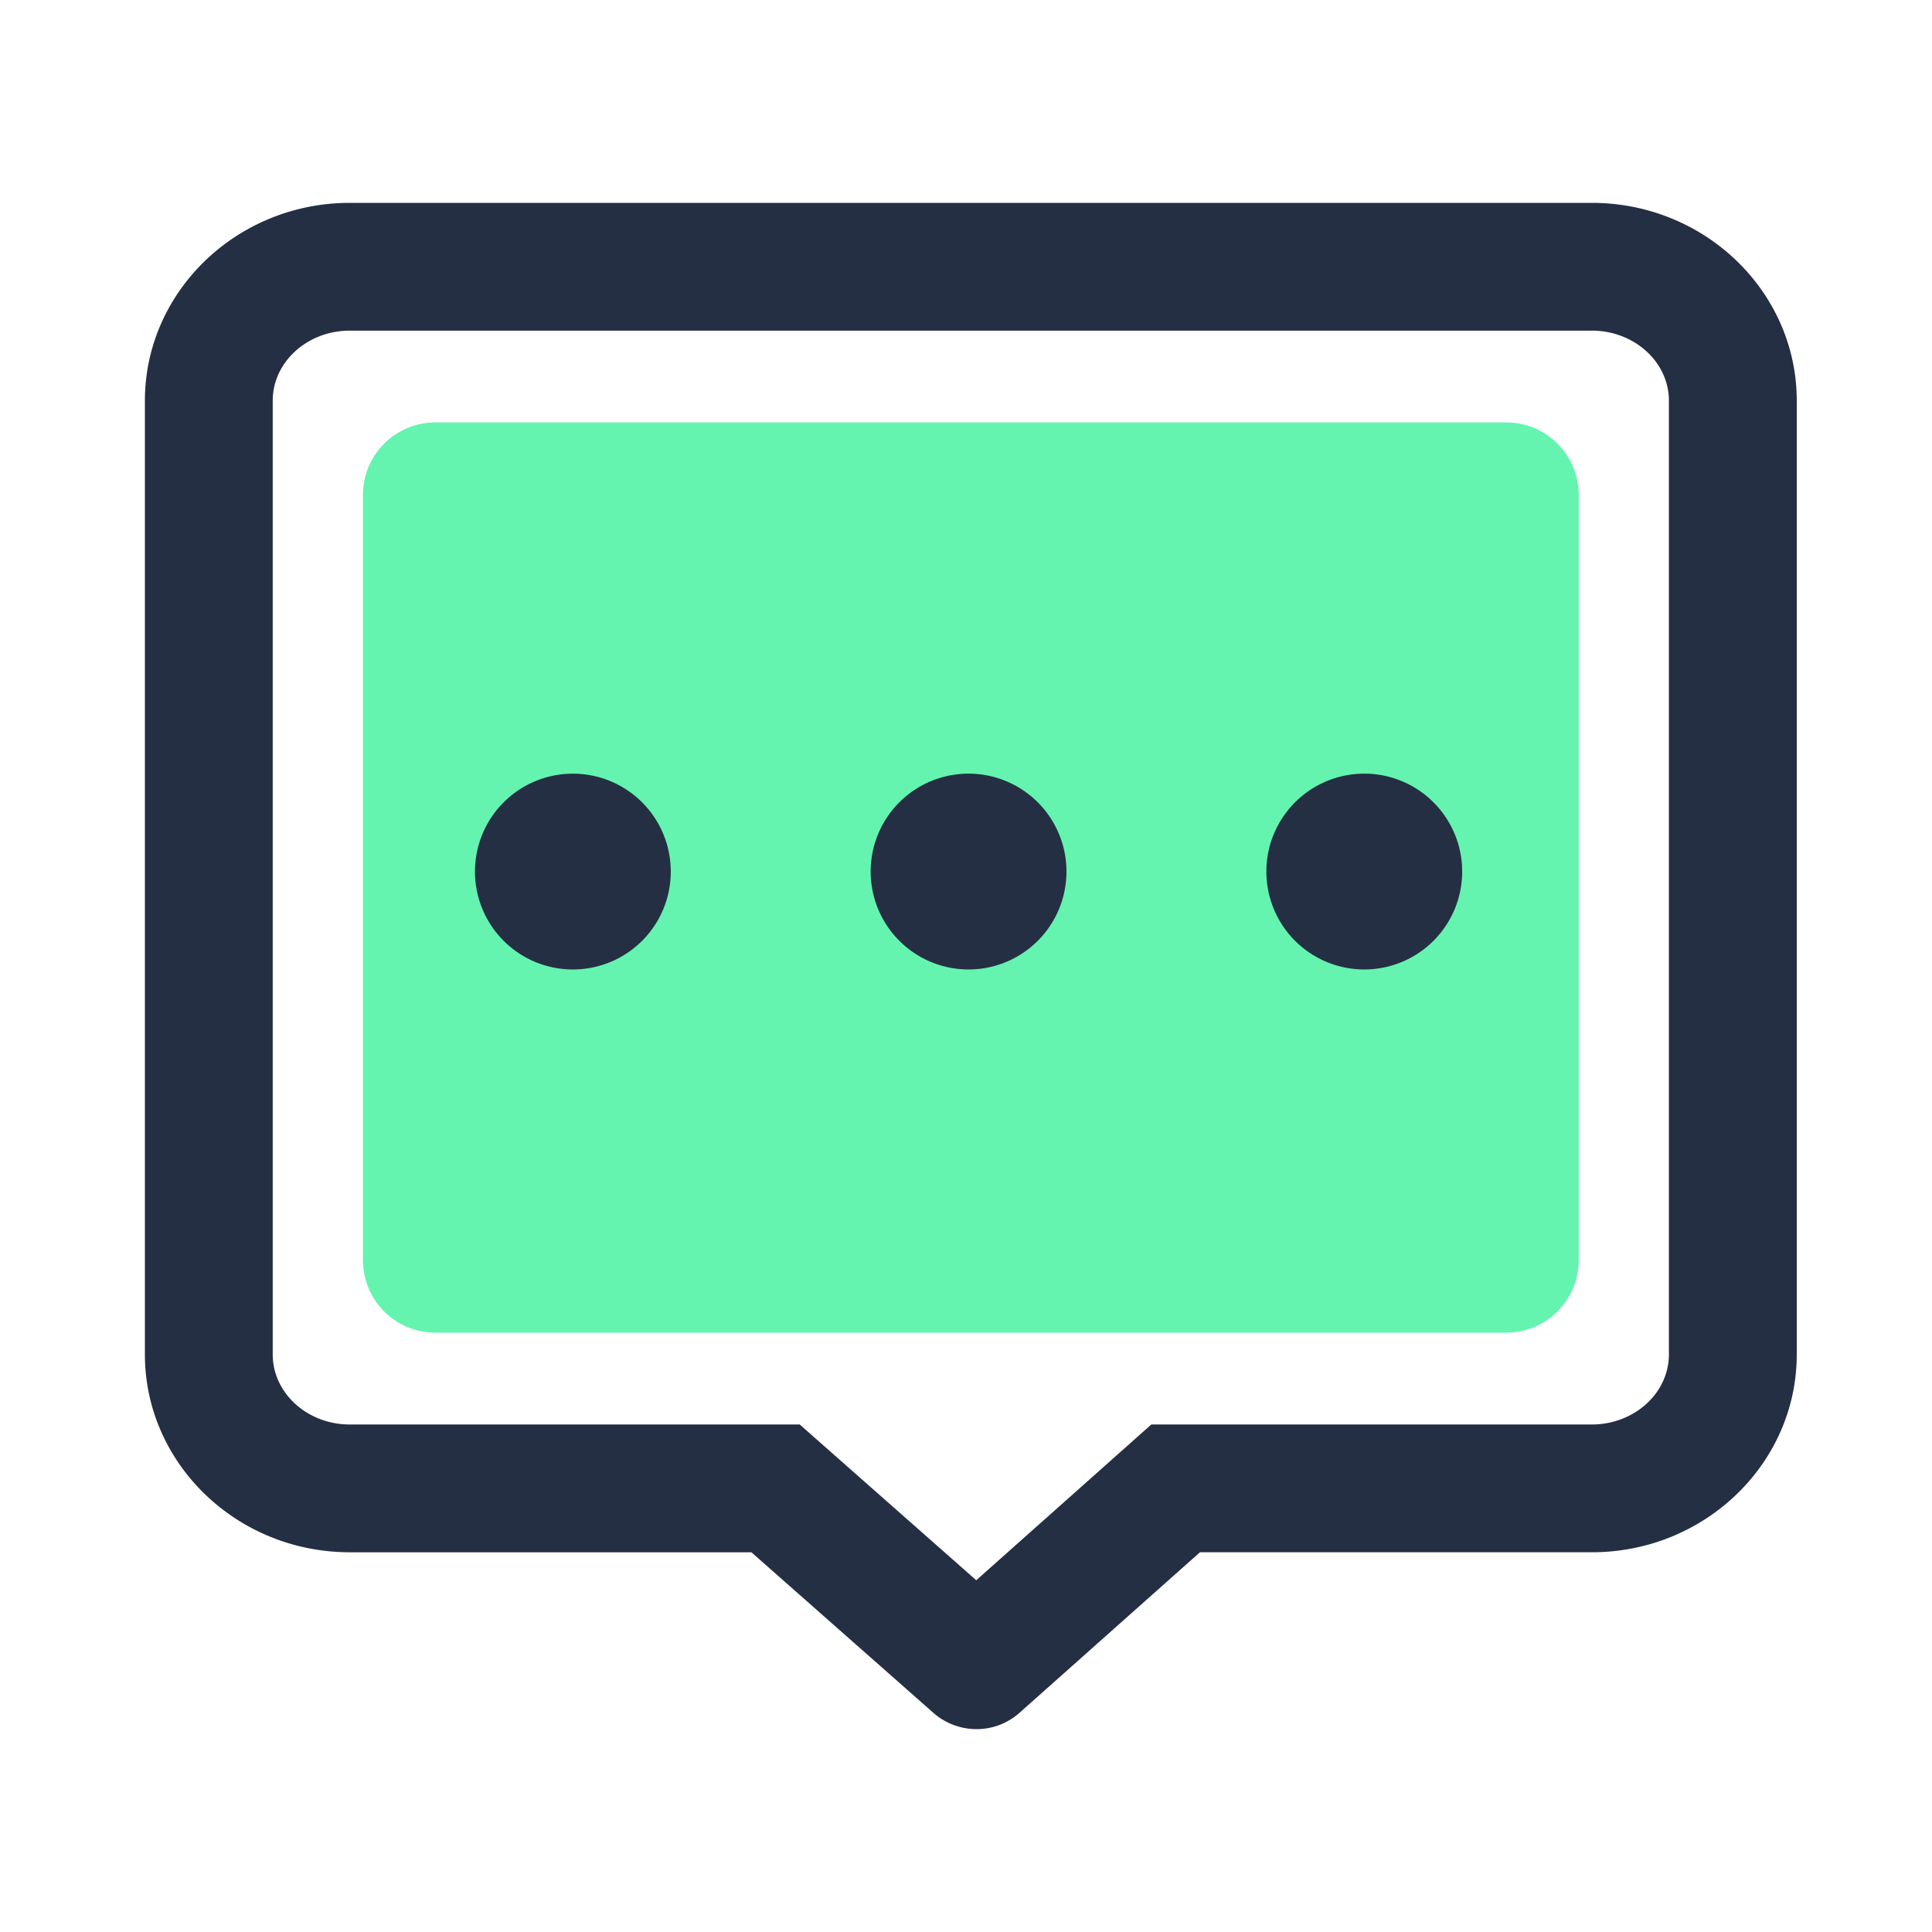 <?xml version="1.0" standalone="no"?><!DOCTYPE svg PUBLIC "-//W3C//DTD SVG 1.1//EN" "http://www.w3.org/Graphics/SVG/1.1/DTD/svg11.dtd"><svg t="1665973570916" class="icon" viewBox="0 0 1024 1024" version="1.1" xmlns="http://www.w3.org/2000/svg" p-id="2645" xmlns:xlink="http://www.w3.org/1999/xlink" width="200" height="200"><path d="M798.351 223.882H230.769a38.4 38.4 0 0 0-38.4 38.344v405.765a38.4 38.4 0 0 0 38.4 38.344h567.583a38.4 38.4 0 0 0 38.4-38.344V262.226a38.4 38.4 0 0 0-38.4-38.344z" fill="#64F4AF" p-id="2646"></path><path d="M517.591 916.48a34.662 34.662 0 0 1-23.291-9.001l-96.051-84.741H185.405C125.517 822.738 76.8 775.68 76.8 717.875V212.383C76.8 154.563 125.517 107.52 185.405 107.52h658.304C903.593 107.52 952.32 154.563 952.32 212.383v505.492c0 57.82-48.727 104.863-108.611 104.863h-207.713l-95.462 84.925a34.12 34.12 0 0 1-22.943 8.817z m-21.888-59.592l-0.415 0.369z m43.131-0.445l0.609 0.512zM185.405 175.242c-22.528 0-40.858 16.66-40.858 37.14v505.492c0 20.48 18.335 37.14 40.858 37.14h238.464l93.563 82.55 92.785-82.55h233.472c22.528 0 40.863-16.655 40.863-37.14V212.383c0-20.48-18.33-37.14-40.863-37.14H185.405z m170.122 286.72A51.891 51.891 0 1 0 303.616 513.843a51.881 51.881 0 0 0 51.912-51.871z m209.725 0a51.891 51.891 0 1 0-51.891 51.871A51.881 51.881 0 0 0 565.248 461.972z m209.731 0a51.891 51.891 0 1 0-51.891 51.871 51.881 51.881 0 0 0 51.891-51.86z" fill="#242F44" p-id="2647"></path></svg>